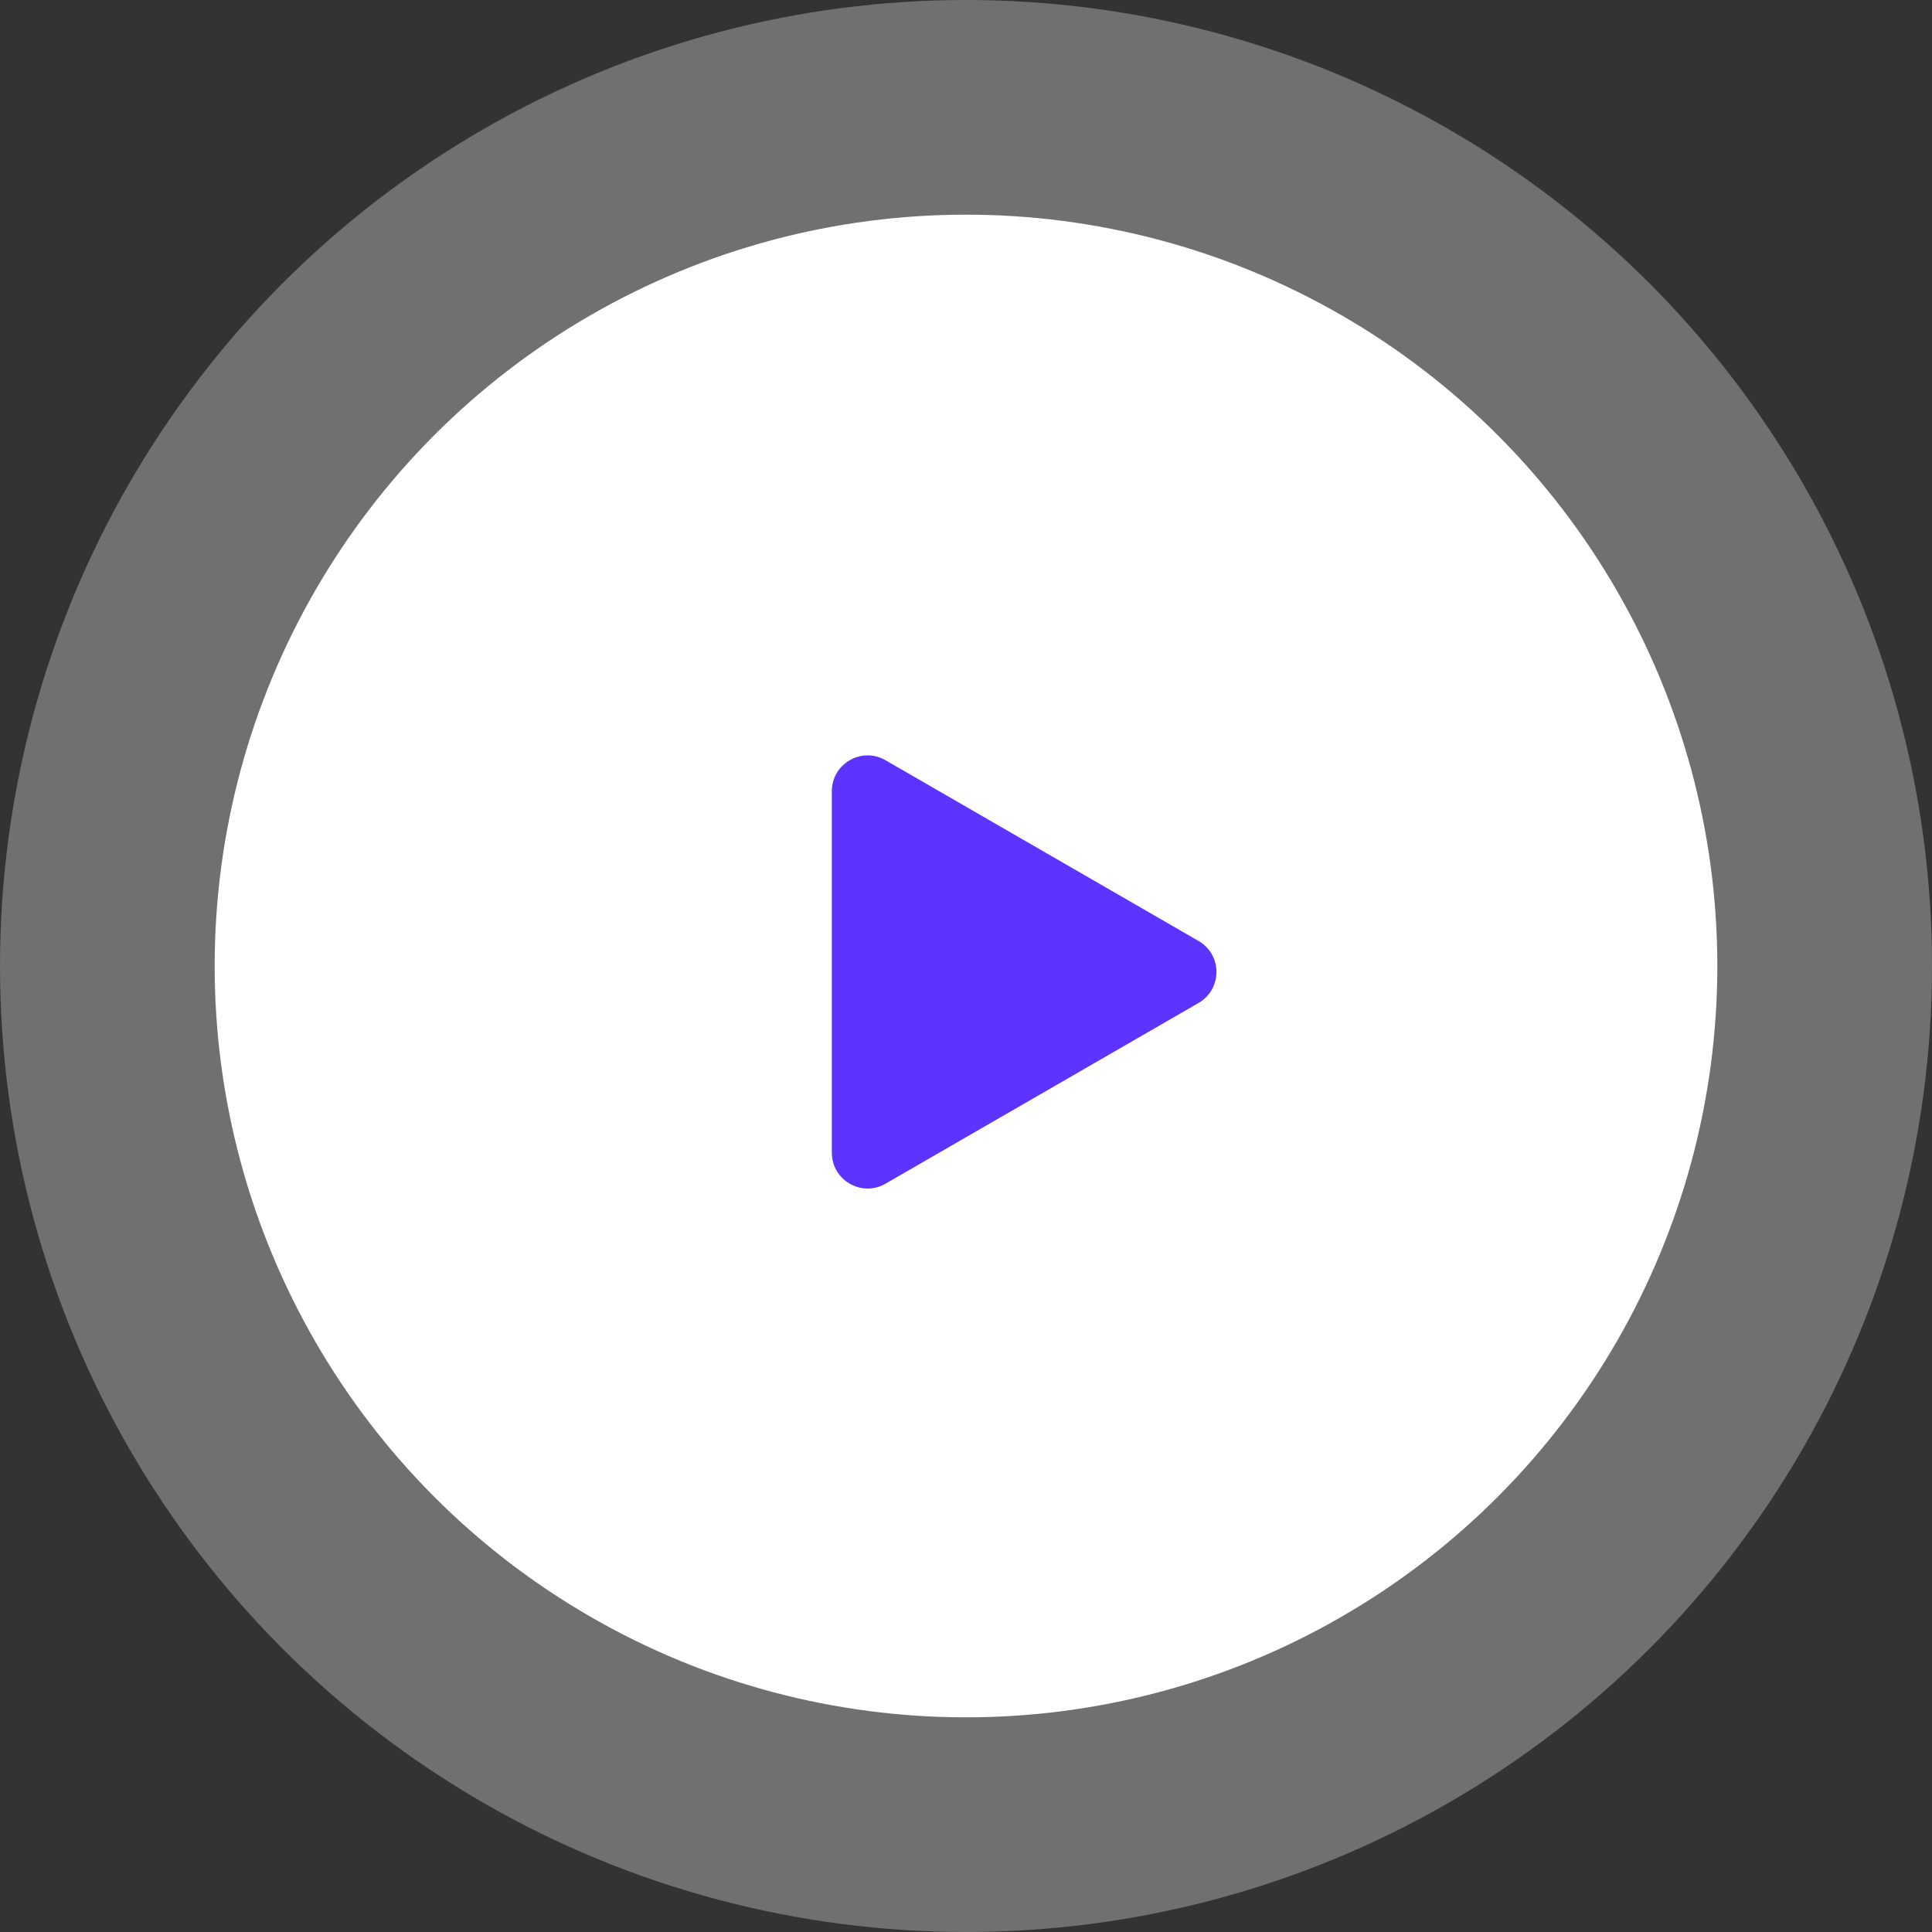 <?xml version="1.0" encoding="UTF-8"?> <svg xmlns="http://www.w3.org/2000/svg" width="162" height="162" viewBox="0 0 162 162" fill="none"><rect x="0" y="0" width="162" height="162" fill="#333333" stroke="none"/> <circle cx="81" cy="81" r="81" fill="white" fill-opacity="0.3"></circle> <circle cx="81" cy="81" r="63" fill="white"></circle> <path d="M100.5 78.902C102.5 80.057 102.5 82.943 100.5 84.098L74.25 99.254C72.25 100.408 69.75 98.965 69.75 96.655L69.75 66.344C69.75 64.035 72.25 62.592 74.25 63.746L100.5 78.902Z" fill="#5C33FF"></path> </svg> 